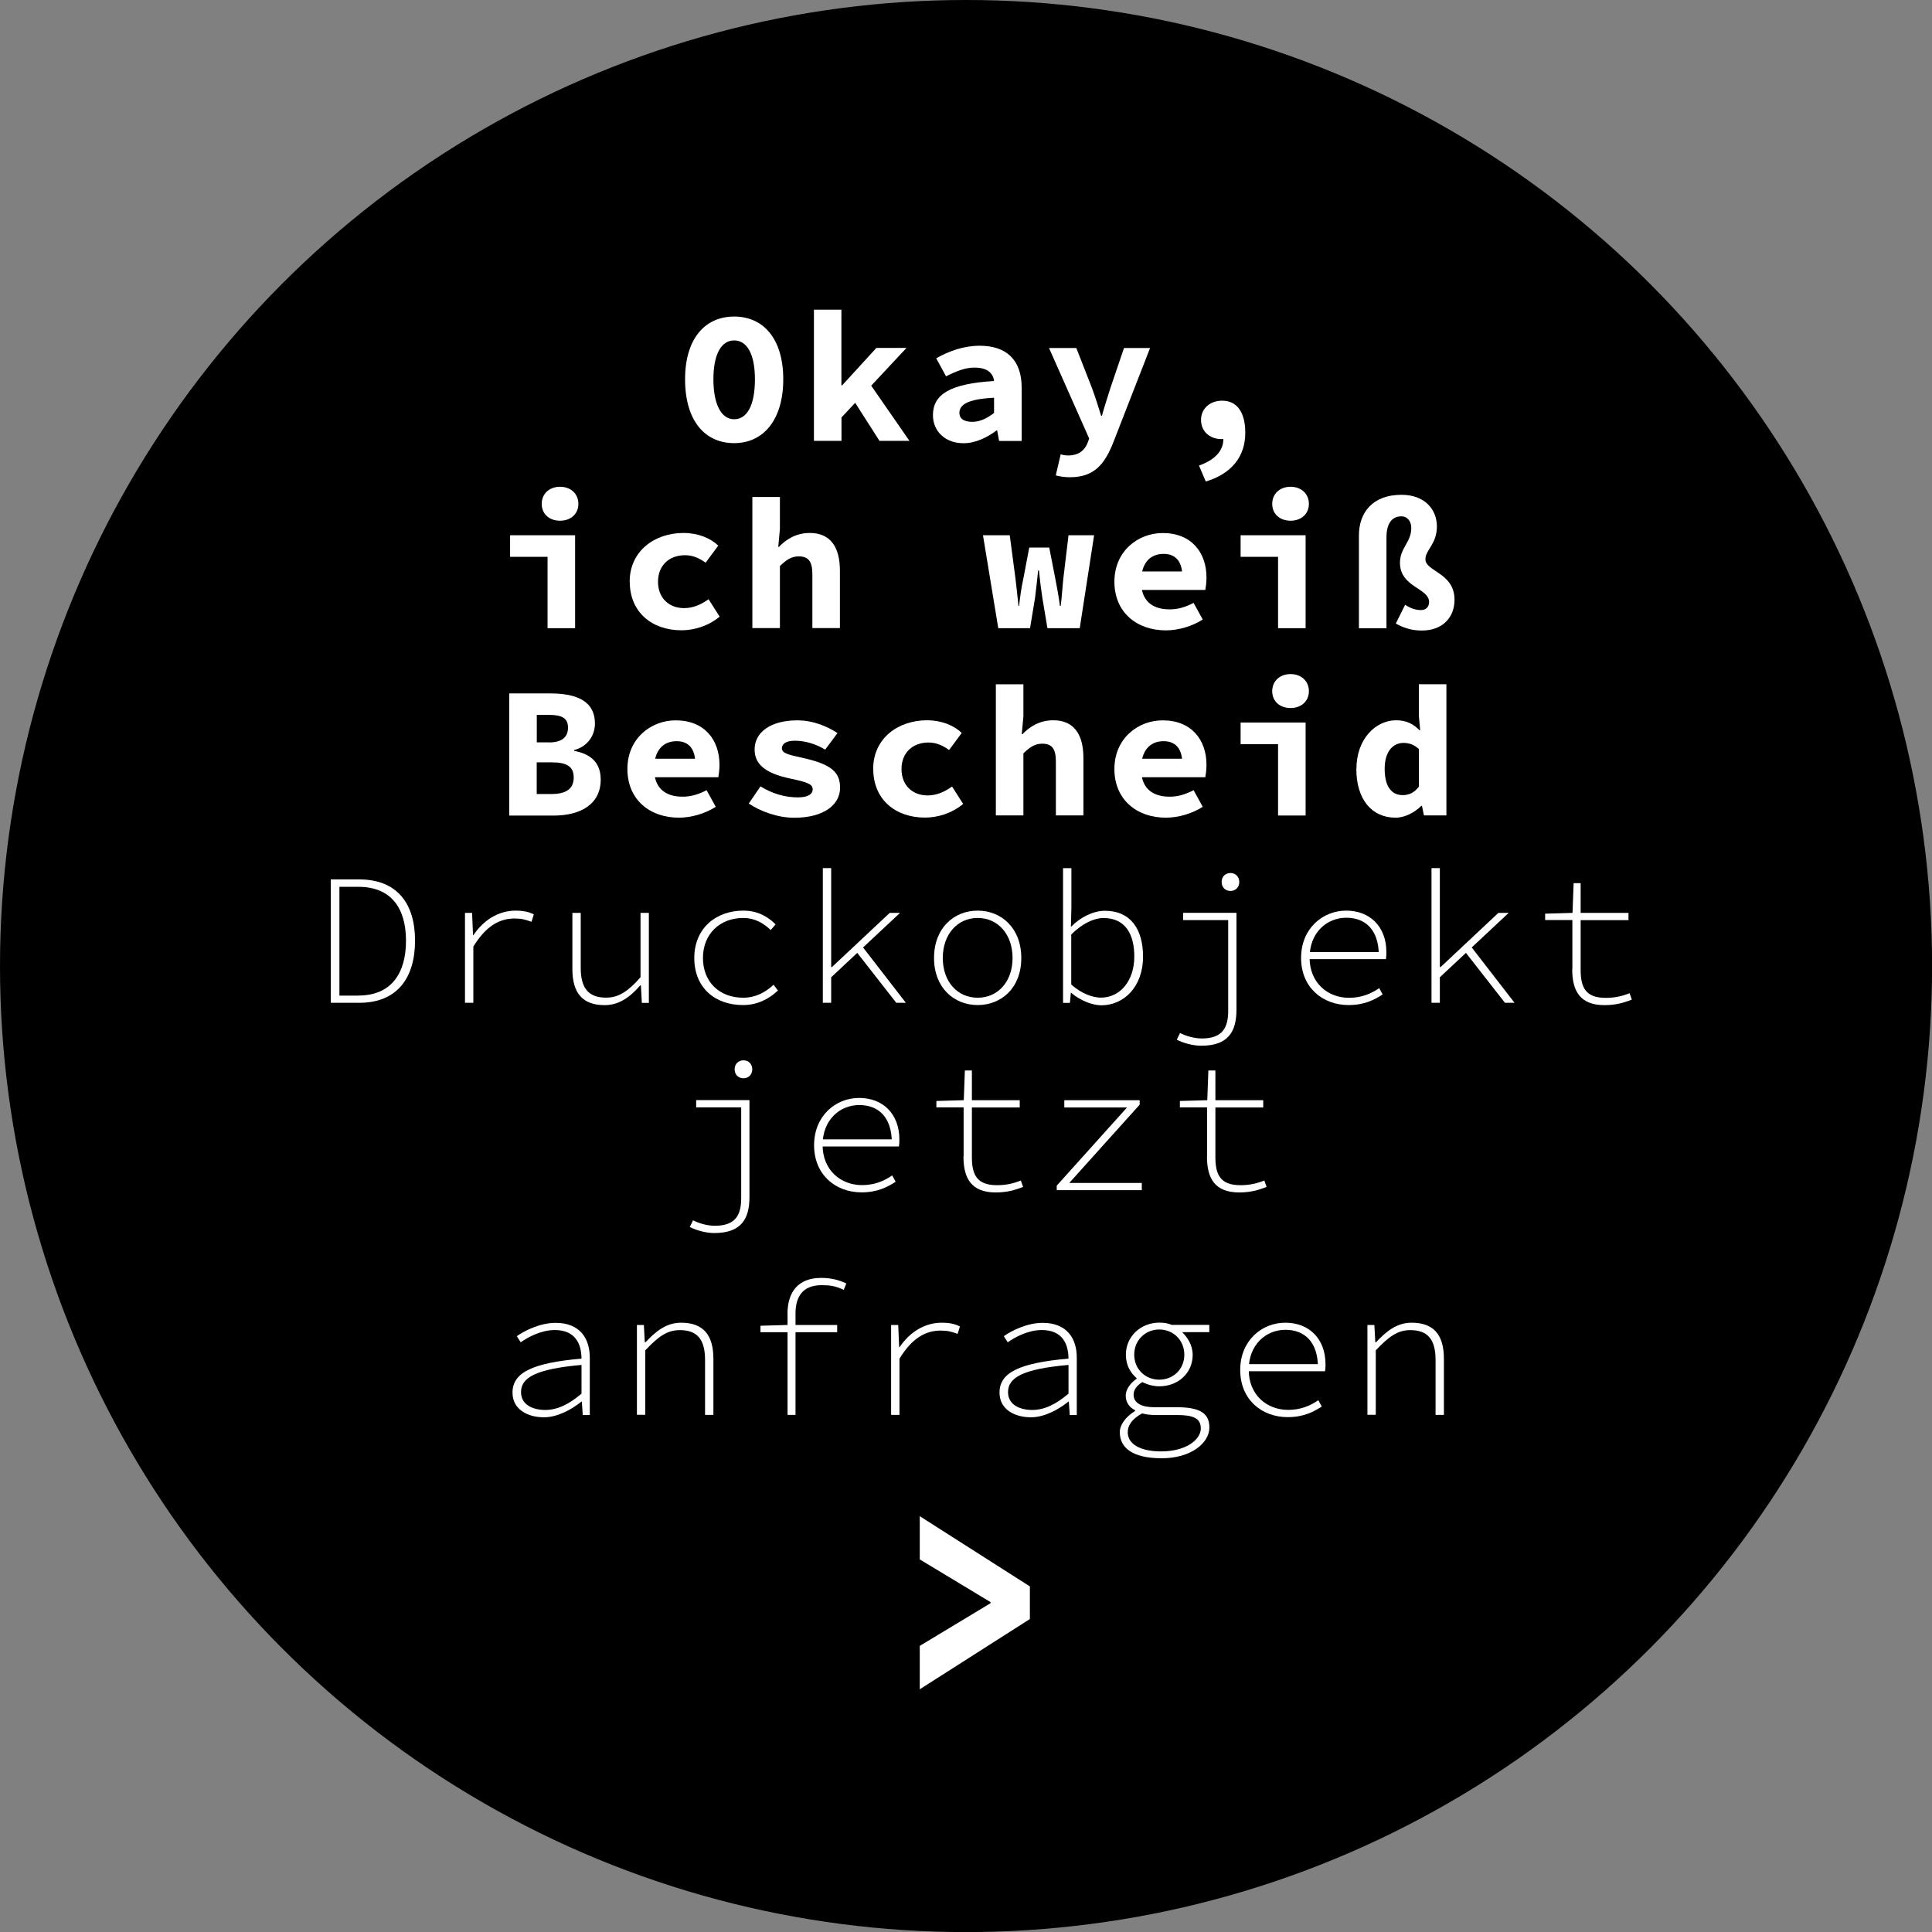 <?xml version="1.0" encoding="UTF-8"?><svg id="Ebene_2" xmlns="http://www.w3.org/2000/svg" width="247.55" height="247.55" viewBox="0 0 247.55 247.55"><rect x="0" y="0" width="247.55" height="247.55" fill="#808080" stroke="none"/><defs><style>.cls-1{fill:#fff;}</style></defs><g id="Artwork"><circle cx="123.78" cy="123.78" r="123.78"/><path class="cls-1" d="m87.78,48.6c0-5.23,2.57-8.04,6.29-8.04s6.29,2.81,6.29,8.04-2.57,8.18-6.29,8.18-6.29-2.83-6.29-8.18Zm8.95,0c0-3.25-1.03-4.98-2.66-4.98s-2.66,1.73-2.66,4.98,1.03,5.12,2.66,5.12,2.66-1.75,2.66-5.12Z"/><path class="cls-1" d="m104.28,39.68h3.53v9.69h.1l4.38-4.79h3.86l-8.33,8.91v3h-3.53v-16.81Zm4.96,11.42l2.03-2.2,5.26,7.59h-3.84l-3.45-5.4Z"/><path class="cls-1" d="m119.54,53.19c0-2.67,2.21-4.03,7.83-4.37-.12-1.06-.93-1.72-2.52-1.72-1.15,0-2.29.44-3.63,1.12l-1.26-2.31c1.65-.94,3.55-1.61,5.57-1.61,3.35,0,5.38,1.74,5.38,5.39v6.81h-2.89l-.25-1.34h-.09c-1.2.9-2.69,1.63-4.22,1.63-2.41,0-3.92-1.59-3.92-3.59Zm7.83-.28v-1.95c-3.5.18-4.44.94-4.44,1.95,0,.77.65,1.14,1.64,1.14,1.06,0,1.96-.49,2.8-1.14Z"/><path class="cls-1" d="m135.28,60.9l.63-2.69c.31.1.63.15.92.15,1.37,0,2.11-.63,2.5-1.55l.23-.62-5.15-11.6h3.5l2,5.12c.42,1.12.8,2.33,1.18,3.57h.1c.32-1.19.73-2.41,1.09-3.57l1.74-5.12h3.34l-4.69,12.04c-1.16,2.98-2.57,4.52-5.59,4.52-.69,0-1.3-.1-1.81-.24Z"/><path class="cls-1" d="m153.64,59.65c2.13-.76,3.15-1.97,3.11-3.49l-.12-2.87,1.45,2.42c-.45.38-1,.55-1.59.55-1.36,0-2.6-.88-2.6-2.46,0-1.49,1.2-2.46,2.7-2.46,1.95,0,2.97,1.54,2.97,4.11,0,3.05-1.74,5.24-5.06,6.25l-.87-2.04Z"/><path class="cls-1" d="m70.15,71.35h-4.79v-2.77h8.33v11.91h-3.53v-9.14Zm-.74-6.79c0-1.29.98-2.19,2.35-2.19s2.35.9,2.35,2.19-.98,2.16-2.35,2.16-2.35-.86-2.35-2.16Z"/><path class="cls-1" d="m80.68,74.54c0-3.96,3.22-6.25,6.89-6.25,1.88,0,3.46.66,4.46,1.62l-1.62,2.19c-.91-.66-1.74-.96-2.64-.96-2.05,0-3.46,1.33-3.46,3.4s1.39,3.38,3.35,3.38c1.25,0,2.28-.54,3.13-1.14l1.42,2.23c-1.43,1.2-3.27,1.75-4.89,1.75-3.75,0-6.63-2.28-6.63-6.24Z"/><path class="cls-1" d="m96.4,63.68h3.53v4.1l-.21,2.29h.09c.88-.92,2.16-1.78,3.95-1.78,2.67,0,3.86,1.84,3.86,4.84v7.35h-3.53v-6.9c0-1.58-.46-2.29-1.75-2.29-.94,0-1.58.44-2.41,1.24v7.95h-3.53v-16.81Z"/><path class="cls-1" d="m125.96,68.58h3.42l.73,5.52c.15,1.17.25,2.32.39,3.53h.08c.13-1.21.3-2.4.55-3.53l.75-3.94h2.56l.77,3.94c.23,1.17.44,2.32.6,3.53h.1c.16-1.21.21-2.35.34-3.53l.66-5.52h3.28l-1.84,11.91h-4.14l-.65-3.87c-.16-1.02-.3-2.16-.44-3.53h-.1c-.11,1-.21,2.03-.4,3.53l-.64,3.87h-4.07l-1.96-11.91Z"/><path class="cls-1" d="m142.79,74.53c0-3.9,3.01-6.23,6.19-6.23,3.67,0,5.61,2.48,5.61,5.71,0,.65-.1,1.29-.15,1.58h-9.03v-2.37h6.65l-.56.67c0-1.91-.83-2.92-2.4-2.92-1.74,0-2.89,1.18-2.89,3.55s1.34,3.56,3.66,3.56c1.08,0,2.01-.29,3.07-.83l1.17,2.13c-1.36.87-3.12,1.39-4.72,1.39-3.71,0-6.6-2.29-6.6-6.25Z"/><path class="cls-1" d="m163.75,71.35h-4.79v-2.77h8.33v11.91h-3.53v-9.14Zm-.74-6.79c0-1.29.98-2.19,2.35-2.19s2.35.9,2.35,2.19-.98,2.16-2.35,2.16-2.35-.86-2.35-2.16Z"/><path class="cls-1" d="m178.85,79.89l1.19-2.4c.73.48,1.39.68,2.03.68s1.04-.41,1.04-1.03c0-1.81-3.73-1.88-3.73-5.03,0-1.92,1.45-2.62,1.45-4.47,0-.82-.48-1.48-1.27-1.48-1.29,0-1.91,1.04-1.91,2.67v11.67h-3.53v-11.89c0-2.96,1.78-5.21,5.45-5.21,3.1,0,4.54,1.99,4.54,4.04,0,2.3-1.47,3-1.47,4.22,0,1.58,3.73,1.71,3.73,5.19,0,2.19-1.45,3.94-4.19,3.94-1.31,0-2.26-.32-3.34-.89Z"/><path class="cls-1" d="m65.24,88.85h5.26c3.25,0,5.73.89,5.73,3.88,0,1.4-.84,2.9-2.67,3.38v.1c2.23.41,3.41,1.59,3.41,3.68,0,3.18-2.61,4.61-6.01,4.61h-5.71v-15.64Zm5.1,6.28c1.72,0,2.44-.73,2.44-1.91s-.76-1.62-2.41-1.62h-1.59v3.52h1.56Zm.32,6.61c1.93,0,2.85-.7,2.85-2.12s-.9-1.94-2.85-1.94h-1.89v4.06h1.89Z"/><path class="cls-1" d="m80.39,98.53c0-3.9,3.01-6.23,6.19-6.23,3.67,0,5.61,2.48,5.61,5.71,0,.65-.1,1.29-.15,1.58h-9.03v-2.37h6.65l-.56.67c0-1.91-.83-2.92-2.4-2.92-1.74,0-2.89,1.18-2.89,3.55s1.34,3.56,3.66,3.56c1.08,0,2.01-.29,3.07-.83l1.17,2.13c-1.36.87-3.12,1.39-4.72,1.39-3.71,0-6.6-2.29-6.6-6.25Z"/><path class="cls-1" d="m95.94,102.96l1.5-2.2c1.47.91,3.1,1.41,4.8,1.41,1.31,0,1.89-.44,1.89-1.02,0-.66-.58-.91-2.91-1.4-3.24-.69-4.53-1.88-4.53-3.72,0-2.22,2.07-3.73,5.47-3.73,2.12,0,3.92.83,5.15,1.63l-1.58,2.12c-1.2-.73-2.58-1.14-3.89-1.14-1.1,0-1.65.39-1.65.95,0,.66.73.82,2.75,1.27,3.67.82,4.7,1.87,4.7,3.81,0,2.16-2.06,3.84-5.88,3.84-2.12,0-4.32-.82-5.82-1.82Z"/><path class="cls-1" d="m111.88,98.54c0-3.96,3.22-6.25,6.89-6.25,1.88,0,3.46.66,4.46,1.62l-1.62,2.19c-.91-.66-1.74-.96-2.64-.96-2.05,0-3.46,1.33-3.46,3.4s1.39,3.38,3.35,3.38c1.25,0,2.28-.54,3.13-1.14l1.42,2.23c-1.43,1.2-3.27,1.75-4.89,1.75-3.75,0-6.63-2.28-6.63-6.24Z"/><path class="cls-1" d="m127.6,87.68h3.53v4.1l-.21,2.29h.09c.88-.92,2.16-1.78,3.95-1.78,2.67,0,3.86,1.84,3.86,4.84v7.35h-3.53v-6.9c0-1.58-.46-2.29-1.75-2.29-.94,0-1.58.44-2.41,1.24v7.95h-3.53v-16.81Z"/><path class="cls-1" d="m142.79,98.53c0-3.9,3.01-6.23,6.19-6.23,3.67,0,5.61,2.48,5.61,5.71,0,.65-.1,1.29-.15,1.58h-9.03v-2.37h6.65l-.56.67c0-1.91-.83-2.92-2.4-2.92-1.74,0-2.89,1.18-2.89,3.55s1.34,3.56,3.66,3.56c1.08,0,2.01-.29,3.07-.83l1.17,2.13c-1.36.87-3.12,1.39-4.72,1.39-3.71,0-6.6-2.29-6.6-6.25Z"/><path class="cls-1" d="m163.75,95.35h-4.79v-2.77h8.33v11.91h-3.53v-9.14Zm-.74-6.79c0-1.29.98-2.19,2.35-2.19s2.35.9,2.35,2.19-.98,2.16-2.35,2.16-2.35-.86-2.35-2.16Z"/><path class="cls-1" d="m173.8,98.54c0-3.9,2.5-6.25,5.09-6.25,1.31,0,2.2.47,3,1.28h.08l-.17-1.84v-4.06h3.53v16.81h-2.88l-.25-1.22h-.09c-.87.86-2.11,1.51-3.3,1.51-3.04,0-5.02-2.35-5.02-6.24Zm8.01,2.24v-4.8c-.64-.59-1.29-.79-1.99-.79-1.29,0-2.4,1.05-2.4,3.31s.86,3.38,2.31,3.38c.81,0,1.47-.3,2.09-1.1Z"/><path class="cls-1" d="m42.38,112.68h3.64c4.85,0,7.16,3.07,7.16,7.85s-2.31,7.96-7.13,7.96h-3.67v-15.82Zm3.54,14.88c4.26,0,6.1-2.9,6.1-7.02s-1.85-6.91-6.1-6.91h-2.43v13.94h2.43Z"/><path class="cls-1" d="m59.59,116.97h.9l.12,2.85h.05c1.24-1.84,3.12-3.14,5.42-3.14.78,0,1.58.1,2.32.48l-.3.95c-.85-.3-1.27-.42-2.18-.42-1.93,0-3.67.98-5.27,3.6v7.2h-1.07v-11.53Z"/><path class="cls-1" d="m73.34,124.15v-7.18h1.07v7.04c0,2.57.96,3.82,3.25,3.82,1.62,0,2.83-.82,4.41-2.61v-8.25h1.07v11.53h-.9l-.12-2.23h-.1c-1.25,1.46-2.68,2.52-4.54,2.52-2.8,0-4.14-1.51-4.14-4.63Z"/><path class="cls-1" d="m88.96,122.75c0-3.86,2.84-6.07,6.28-6.07,1.93,0,3.2.84,4.14,1.76l-.62.73c-.98-.92-2.09-1.55-3.51-1.55-3.07,0-5.18,2.1-5.18,5.13s2.07,5.09,5.17,5.09c1.56,0,2.85-.7,3.88-1.66l.56.74c-1.19,1.12-2.68,1.86-4.48,1.86-3.58,0-6.24-2.21-6.24-6.03Z"/><path class="cls-1" d="m105.43,111.23h1.07v12.68h.1l7.4-6.94h1.32l-8.82,8.25v3.27h-1.07v-17.26Zm4.19,10.58l.71-.74,5.74,7.42h-1.23l-5.22-6.68Z"/><path class="cls-1" d="m119.68,122.75c0-3.86,2.57-6.07,5.59-6.07s5.59,2.21,5.59,6.07-2.57,6.03-5.59,6.03-5.59-2.21-5.59-6.03Zm10.06,0c0-3.04-1.87-5.13-4.47-5.13s-4.47,2.1-4.47,5.13,1.87,5.09,4.47,5.09,4.47-2.06,4.47-5.09Z"/><path class="cls-1" d="m137.26,127.2h-.05l-.12,1.3h-.88v-17.26h1.07v5.01l-.06,2.47h.05c1.16-1.2,2.82-2.02,4.31-2.02,3.25,0,4.88,2.31,4.88,5.88,0,3.91-2.51,6.23-5.34,6.23-1.17,0-2.7-.62-3.85-1.58Zm8.08-4.63c0-2.83-1.12-4.94-3.94-4.94-1.21,0-2.7.67-4.14,2.11v6.4c1.34,1.23,2.85,1.69,3.79,1.69,2.47,0,4.29-2.15,4.29-5.27Z"/><path class="cls-1" d="m150.78,133.22l.42-.86c.77.39,1.81.7,2.8.7,2.67,0,3.37-1.42,3.37-3.55v-11.62h-5.77v-.93h6.83v12.41c0,2.84-1.08,4.62-4.51,4.62-1.08,0-2.28-.34-3.14-.77Zm5.75-20.21c0-.7.5-1.15,1.13-1.15s1.13.45,1.13,1.15-.5,1.15-1.13,1.15-1.13-.44-1.13-1.15Z"/><path class="cls-1" d="m166.71,122.74c0-3.76,2.76-6.06,5.78-6.06s5.15,2.03,5.15,5.33c0,.3-.01.59-.06.89h-10.34v-.91h9.88l-.45.43c0-3.27-1.7-4.83-4.17-4.83s-4.7,1.88-4.7,5.11,2.32,5.15,5.05,5.15c1.57,0,2.79-.5,3.87-1.24l.44.81c-1.05.68-2.34,1.36-4.37,1.36-3.33,0-6.08-2.26-6.08-6.04Z"/><path class="cls-1" d="m183.42,111.23h1.07v12.68h.1l7.4-6.94h1.32l-8.82,8.25v3.27h-1.07v-17.26Zm4.19,10.58l.71-.74,5.74,7.42h-1.23l-5.22-6.68Z"/><path class="cls-1" d="m201.47,124.18v-6.29h-3.49v-.82l3.51-.1.14-3.81h.9v3.81h6.13v.93h-6.13v6.37c0,2.25.64,3.59,3.21,3.59,1.2,0,2.14-.23,3.06-.6l.29.82c-1.06.42-2.1.71-3.51.71-3.16,0-4.13-1.86-4.13-4.6Z"/><path class="cls-1" d="m88.38,157.22l.42-.86c.77.39,1.81.7,2.8.7,2.67,0,3.37-1.42,3.37-3.55v-11.62h-5.77v-.93h6.83v12.41c0,2.84-1.08,4.62-4.51,4.62-1.08,0-2.28-.34-3.14-.77Zm5.75-20.21c0-.7.5-1.15,1.13-1.15s1.13.45,1.13,1.15-.5,1.15-1.13,1.15-1.13-.44-1.13-1.15Z"/><path class="cls-1" d="m104.31,146.74c0-3.76,2.76-6.06,5.78-6.06s5.15,2.03,5.15,5.33c0,.3-.01.59-.06.89h-10.34v-.91h9.88l-.45.43c0-3.27-1.7-4.83-4.17-4.83s-4.7,1.88-4.7,5.11,2.32,5.15,5.05,5.15c1.57,0,2.79-.5,3.87-1.24l.44.81c-1.05.68-2.34,1.36-4.37,1.36-3.33,0-6.08-2.26-6.08-6.04Z"/><path class="cls-1" d="m123.47,148.18v-6.29h-3.49v-.82l3.51-.1.14-3.81h.9v3.81h6.13v.93h-6.13v6.37c0,2.25.64,3.59,3.21,3.59,1.2,0,2.14-.23,3.06-.6l.29.82c-1.06.42-2.1.71-3.51.71-3.16,0-4.13-1.86-4.13-4.6Z"/><path class="cls-1" d="m135.39,151.93l9.02-10.03h-8.04v-.93h9.66v.57l-9.02,10.03h9.29v.93h-10.9v-.57Z"/><path class="cls-1" d="m154.67,148.18v-6.29h-3.49v-.82l3.51-.1.14-3.81h.9v3.81h6.13v.93h-6.13v6.37c0,2.25.64,3.59,3.21,3.59,1.2,0,2.14-.23,3.06-.6l.29.82c-1.06.42-2.1.71-3.51.71-3.16,0-4.13-1.86-4.13-4.6Z"/><path class="cls-1" d="m65.67,178.43c0-2.58,2.59-3.8,8.84-4.35-.02-1.9-.79-3.66-3.43-3.66-1.74,0-3.42.9-4.36,1.57l-.5-.78c.92-.66,2.92-1.71,4.98-1.71,3.09,0,4.37,1.98,4.37,4.45v7.36h-.9l-.12-1.72h-.05c-1.32,1.06-3.11,2.01-4.81,2.01-2.06,0-4.02-1-4.02-3.15Zm8.84.15v-3.69c-5.87.52-7.75,1.63-7.75,3.48,0,1.65,1.55,2.29,3.1,2.29s3.02-.71,4.64-2.08Z"/><path class="cls-1" d="m81.6,169.77h.9l.12,2.21h.1c1.33-1.43,2.69-2.5,4.55-2.5,2.79,0,4.14,1.51,4.14,4.63v7.18h-1.07v-7.04c0-2.58-.96-3.82-3.24-3.82-1.64,0-2.77.85-4.42,2.59v8.26h-1.07v-11.53Z"/><path class="cls-1" d="m97.44,169.87l3.47-.1h6.36v.93h-9.83v-.82Zm3.46-1.49c0-2.9,1.42-4.64,4.32-4.64,1.03,0,2.05.16,3.22.71l-.33.82c-1.07-.5-1.76-.6-2.83-.6-2.42,0-3.35,1.47-3.35,3.62v13h-1.02v-12.91Z"/><path class="cls-1" d="m114.19,169.77h.9l.12,2.85h.05c1.24-1.84,3.12-3.14,5.42-3.14.78,0,1.58.1,2.32.48l-.3.95c-.85-.3-1.27-.42-2.18-.42-1.93,0-3.67.98-5.27,3.6v7.2h-1.07v-11.53Z"/><path class="cls-1" d="m128.07,178.43c0-2.58,2.59-3.8,8.84-4.35-.02-1.9-.79-3.66-3.43-3.66-1.74,0-3.42.9-4.36,1.57l-.5-.78c.92-.66,2.92-1.71,4.98-1.71,3.09,0,4.37,1.98,4.37,4.45v7.36h-.9l-.12-1.72h-.05c-1.32,1.06-3.11,2.01-4.81,2.01-2.06,0-4.02-1-4.02-3.15Zm8.84.15v-3.69c-5.87.52-7.75,1.63-7.75,3.48,0,1.65,1.55,2.29,3.1,2.29s3.02-.71,4.64-2.08Z"/><path class="cls-1" d="m143.48,183.5c0-.9.71-1.94,1.96-2.71v-.1c-.59-.28-1.2-.88-1.2-1.85,0-.73.49-1.55,1.39-2.17v-.1c-.74-.62-1.37-1.6-1.37-2.99,0-2.37,1.94-4.11,4.29-4.11.64,0,1.14.1,1.59.29h4.81v.93h-3.48c.7.67,1.35,1.7,1.35,2.91,0,2.36-1.9,4.03-4.27,4.03-.69,0-1.48-.18-2.18-.54-.68.41-1.12.98-1.12,1.61,0,1.1,1.05,1.61,2.65,1.61h2.86c2.93,0,4.2.73,4.2,2.6,0,1.99-2.36,3.94-6.1,3.94s-5.38-1.33-5.38-3.35Zm10.38-.48c0-1.3-.99-1.71-3.01-1.71h-2.74c-.57,0-1.22-.05-1.76-.21-1.38.74-1.85,1.59-1.85,2.42,0,1.4,1.41,2.45,4.29,2.45,3.17,0,5.07-1.5,5.07-2.94Zm-2.11-9.44c0-1.88-1.44-3.23-3.21-3.23s-3.21,1.35-3.21,3.23,1.45,3.2,3.21,3.2,3.21-1.31,3.21-3.2Z"/><path class="cls-1" d="m158.91,175.54c0-3.76,2.76-6.06,5.78-6.06s5.15,2.03,5.15,5.33c0,.3-.01.59-.06.89h-10.34v-.91h9.88l-.45.43c0-3.27-1.7-4.83-4.17-4.83s-4.7,1.88-4.7,5.11,2.32,5.15,5.05,5.15c1.57,0,2.79-.5,3.87-1.24l.44.81c-1.05.68-2.34,1.36-4.37,1.36-3.33,0-6.08-2.26-6.08-6.04Z"/><path class="cls-1" d="m175.2,169.77h.9l.12,2.21h.1c1.33-1.43,2.69-2.5,4.55-2.5,2.8,0,4.14,1.51,4.14,4.63v7.18h-1.07v-7.04c0-2.58-.96-3.82-3.24-3.82-1.64,0-2.77.85-4.42,2.59v8.26h-1.07v-11.53Z"/><path class="cls-1" d="m117.85,210.89l9.07-5.47v-.14l-9.07-5.47v-5.54l14.11,9v4.18l-14.11,9v-5.54Z"/></g></svg>